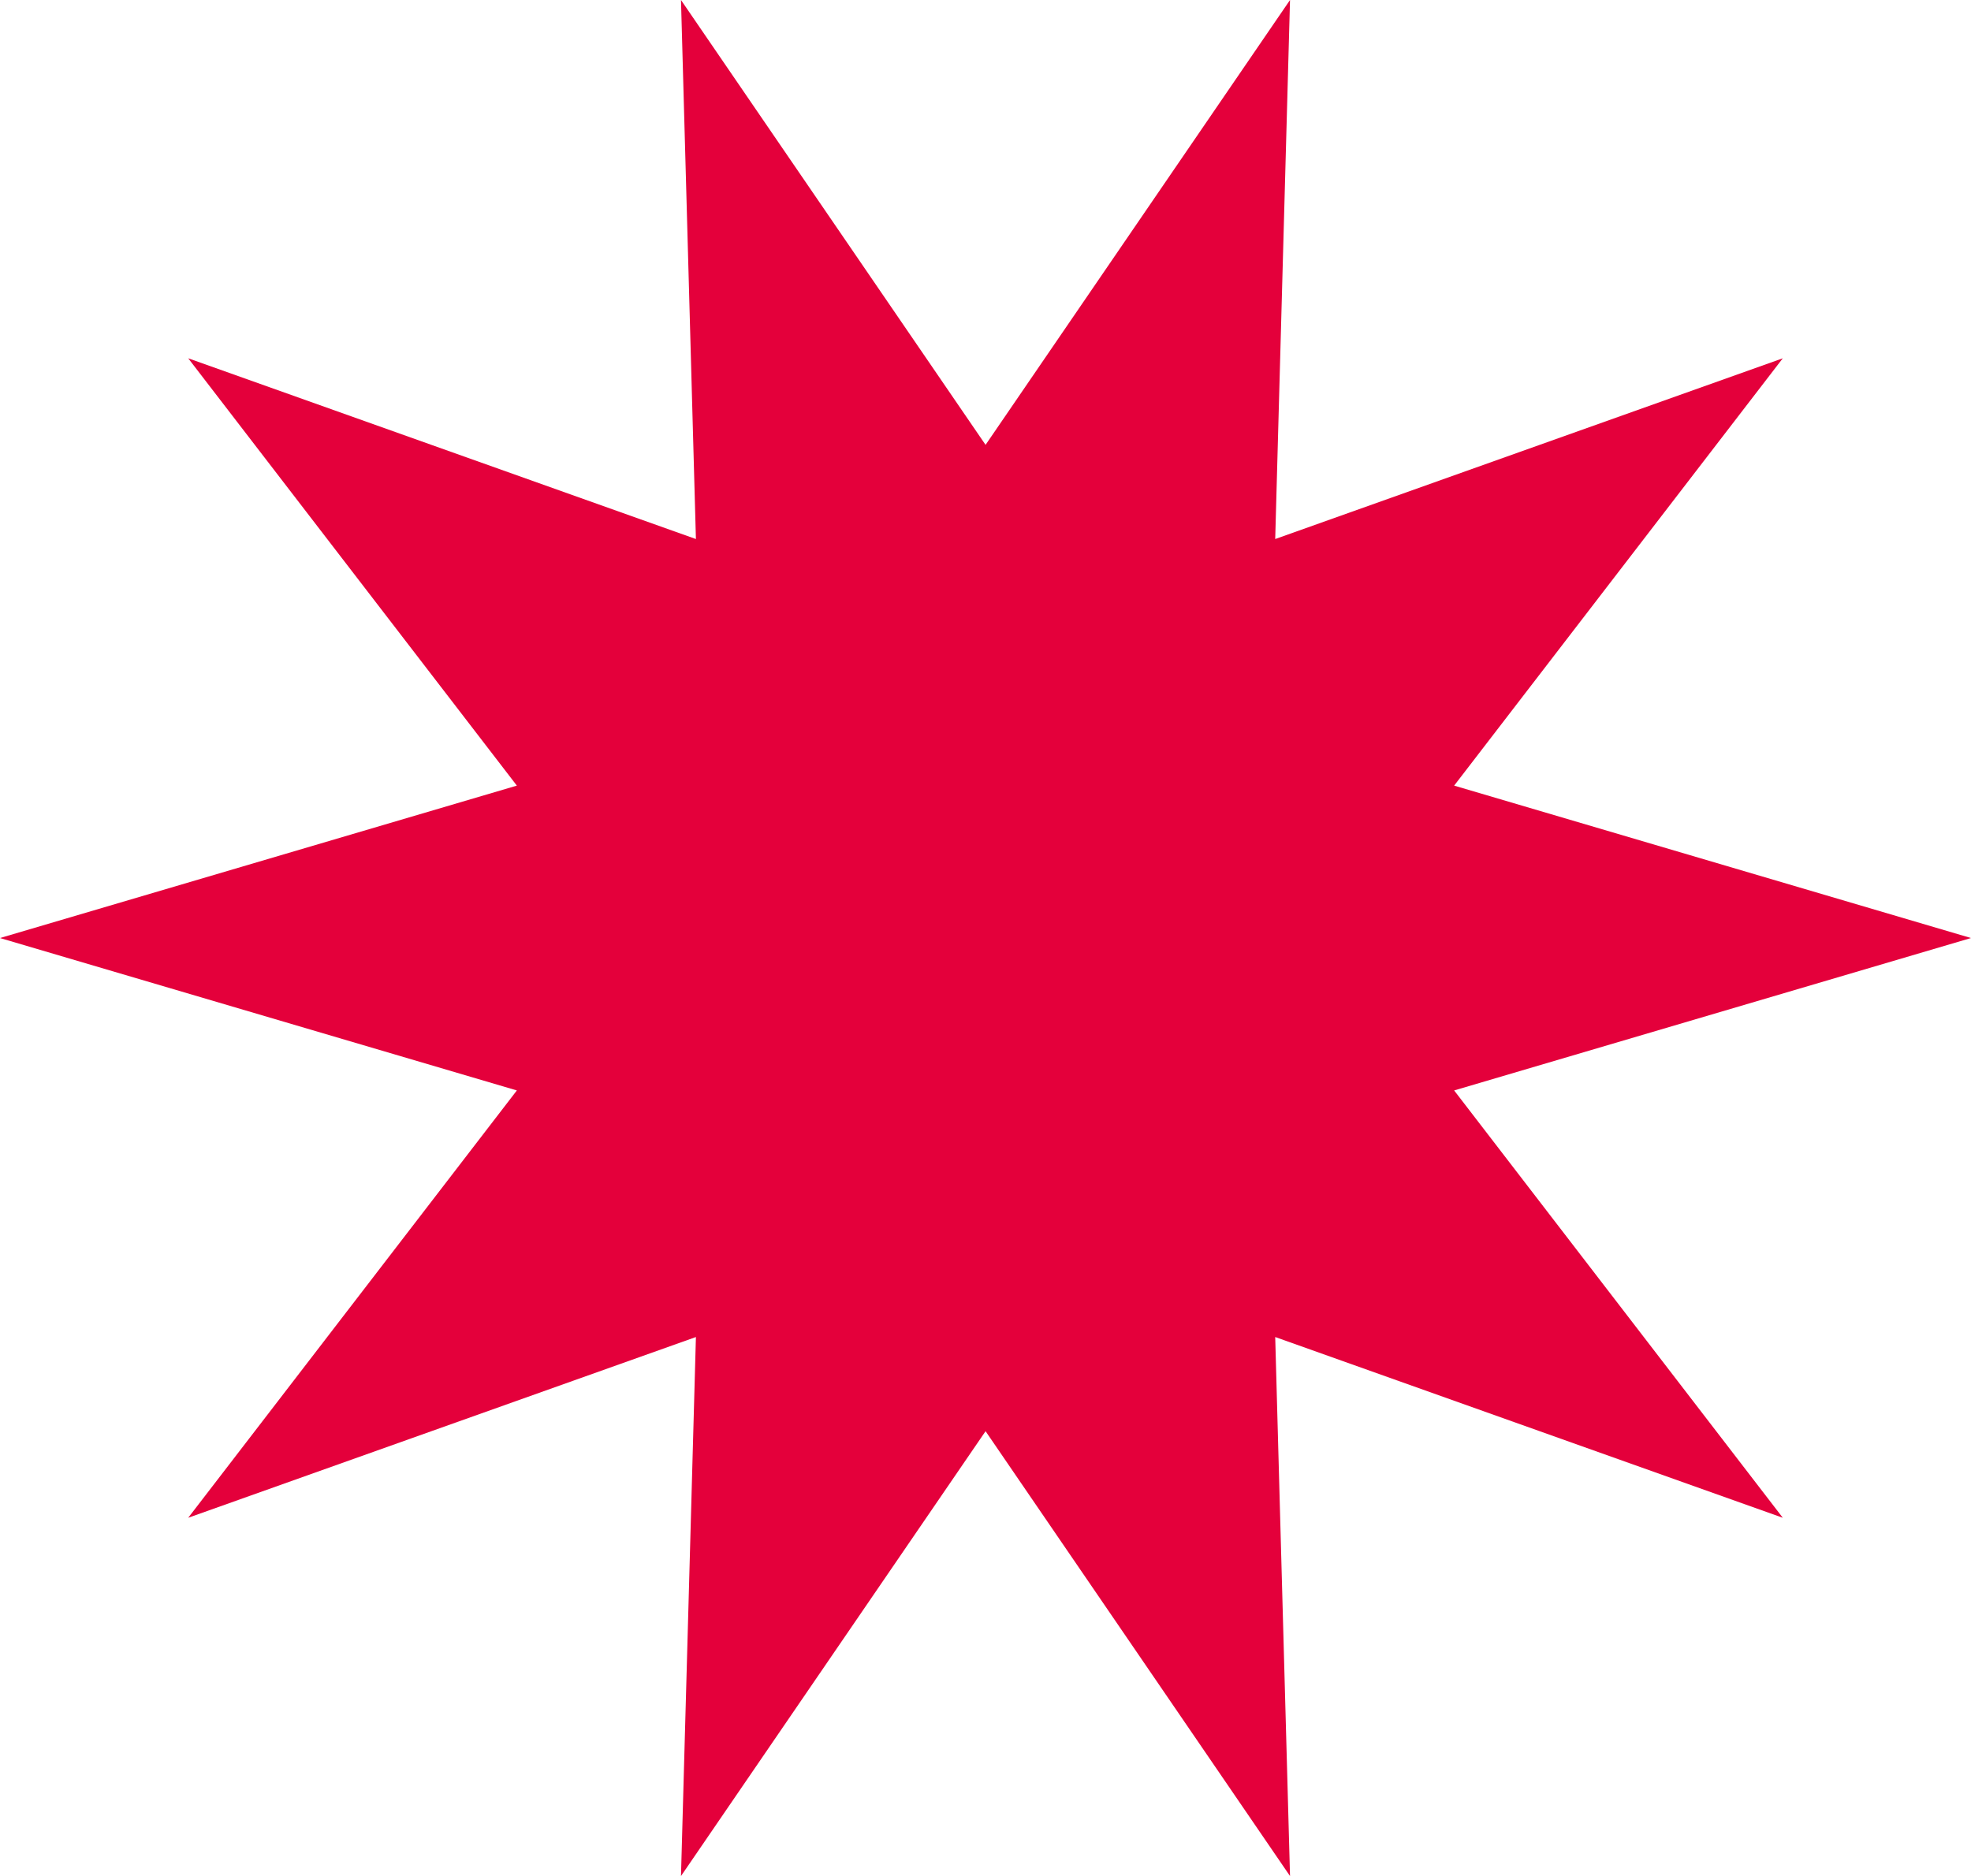 <svg width="271" height="258" viewBox="0 0 271 258" fill="none" xmlns="http://www.w3.org/2000/svg">
<path d="M135.509 61.178L177.369 0L175.333 74.129L245.123 49.272L199.936 108.04L271 129L199.936 149.96L245.123 208.728L175.333 183.871L177.369 258L135.509 196.822L93.631 258L95.684 183.871L25.877 208.728L71.064 149.96L0 129L71.064 108.04L25.877 49.272L95.684 74.129L93.631 0L135.509 61.178Z" fill="#E4003B"/>
</svg>
